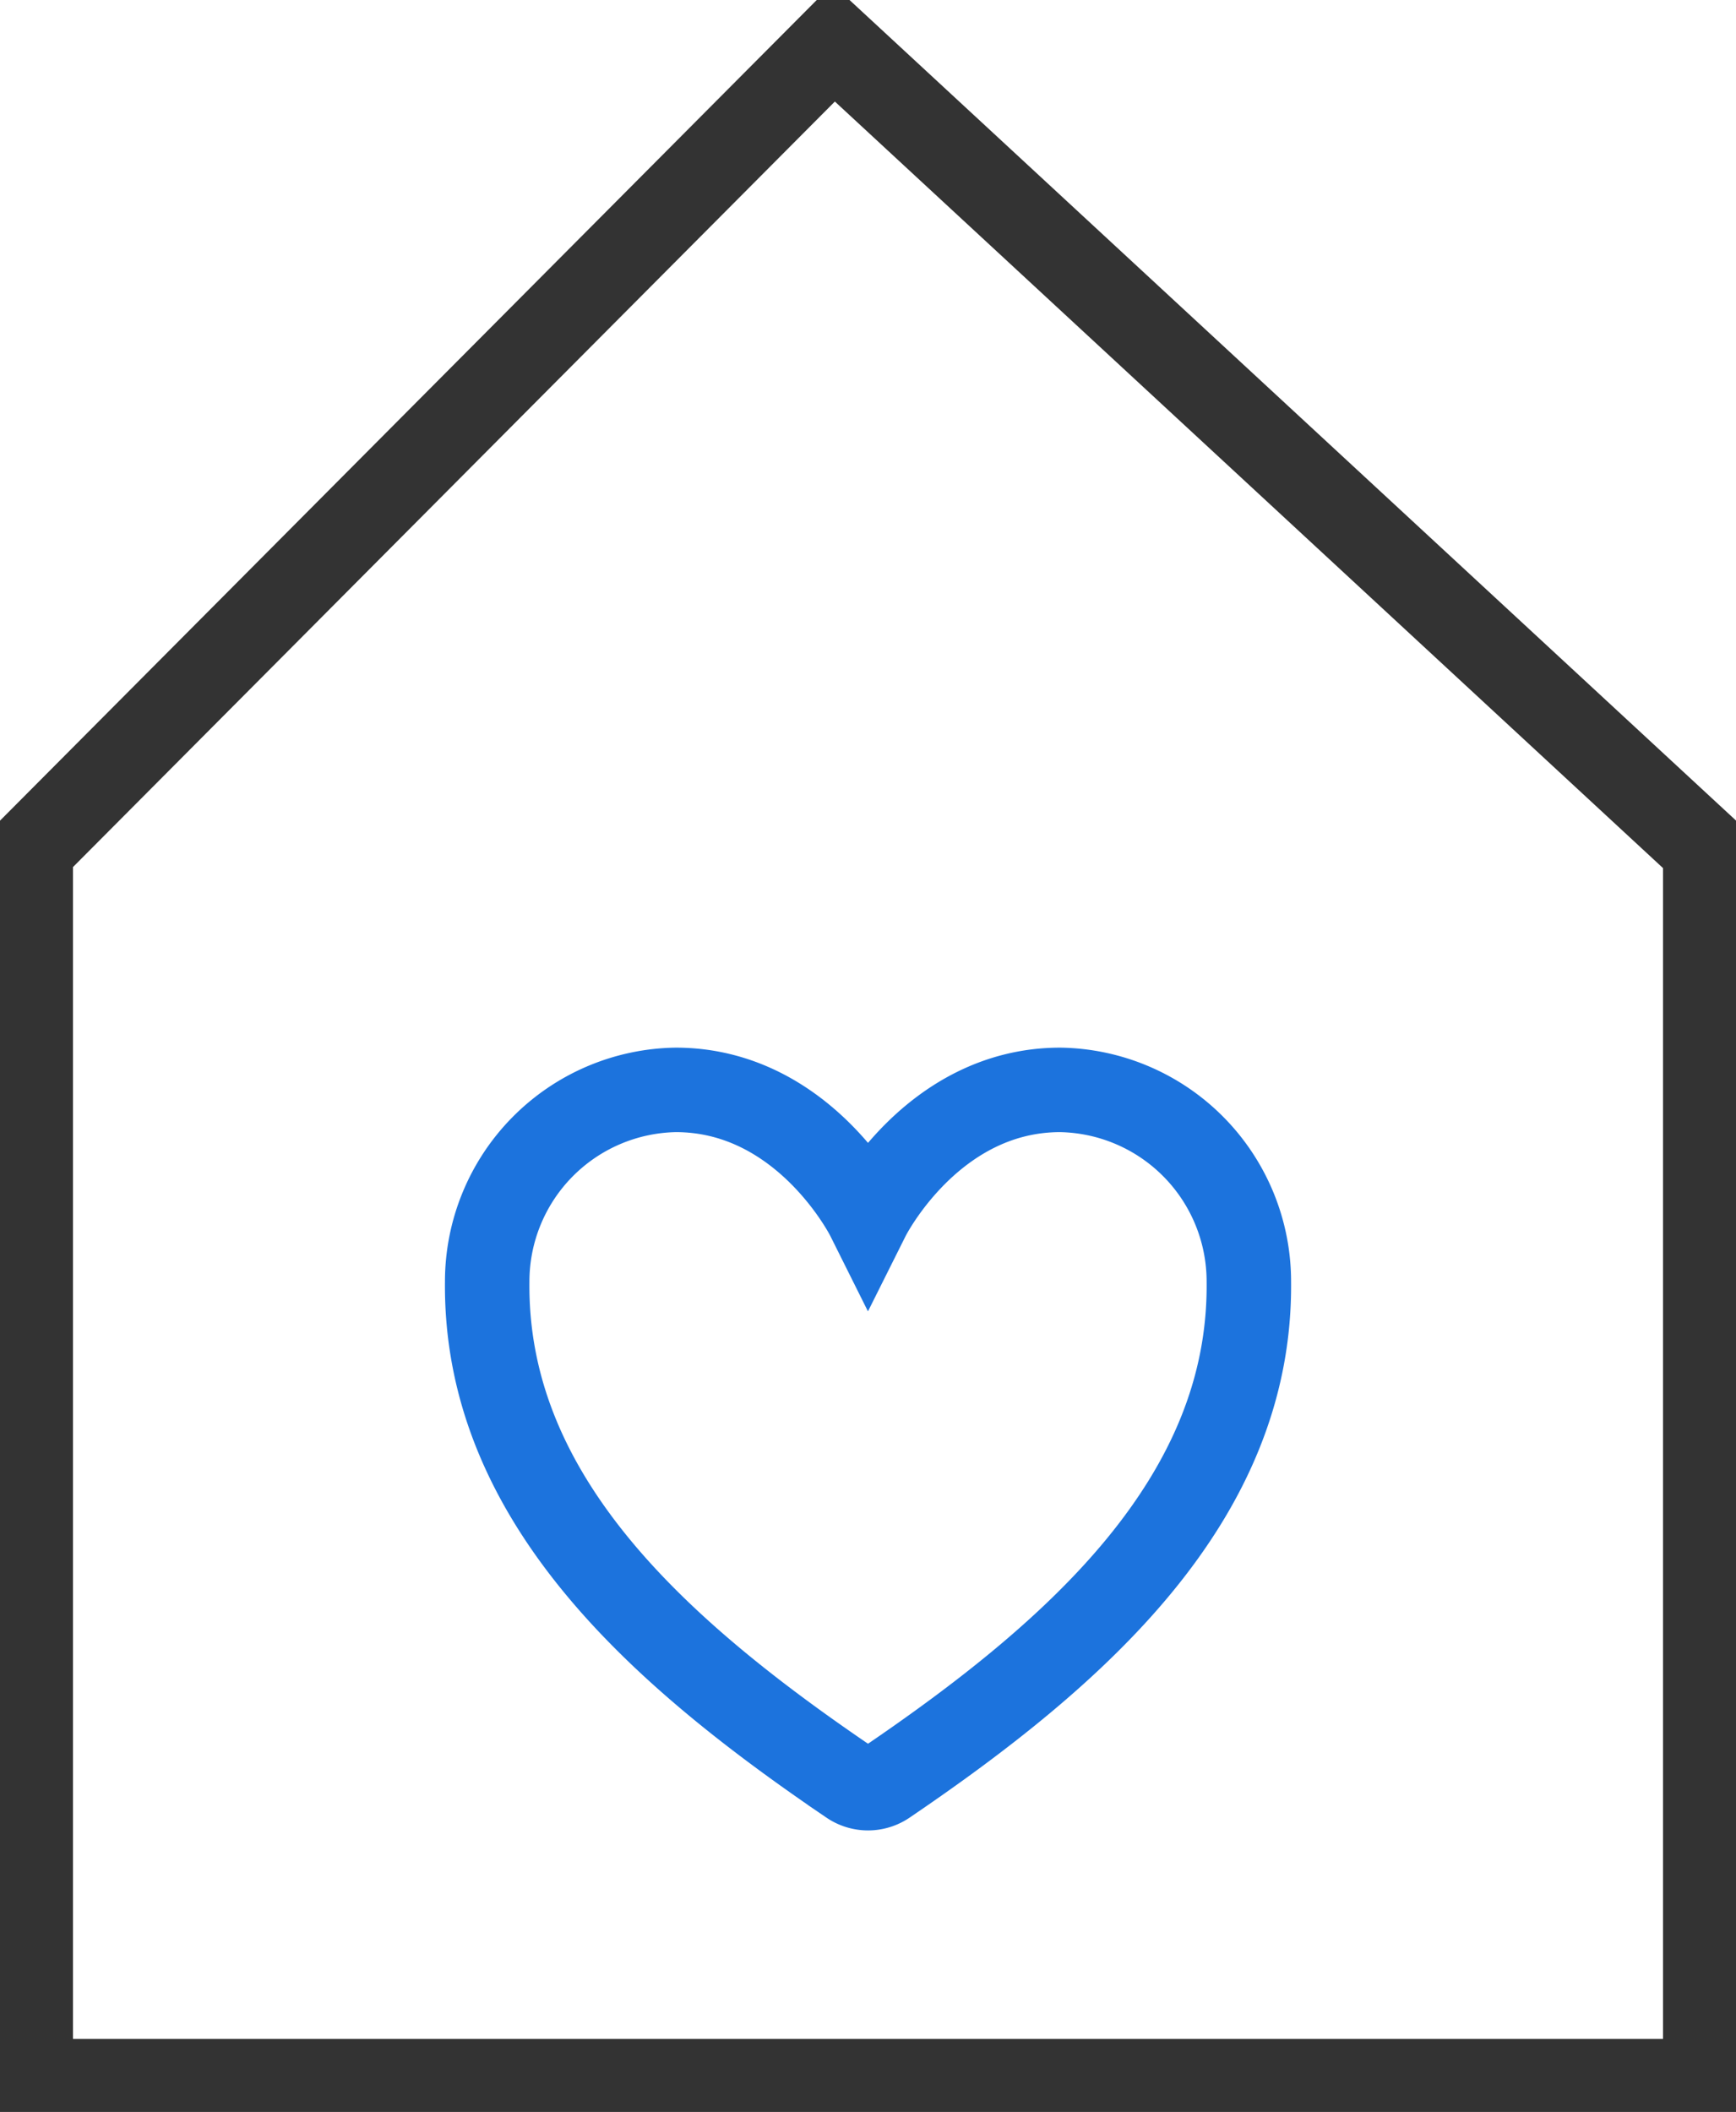 <svg id="icon_store_point" xmlns="http://www.w3.org/2000/svg" xmlns:xlink="http://www.w3.org/1999/xlink" width="41.106" height="50" viewBox="0 0 41.106 50">
  <defs>
    <clipPath id="clip-path">
      <rect id="사각형_23" data-name="사각형 23" width="41.106" height="50" fill="none"/>
    </clipPath>
  </defs>
  <g id="그룹_68" data-name="그룹 68" clip-path="url(#clip-path)">
    <path id="패스_114" data-name="패스 114" d="M40.65,49.649H1V20.493l19.012-19.1,20.638,19.1Z" transform="translate(-0.272 -0.378)" fill="none" stroke="#333" stroke-miterlimit="10" stroke-width="2"/>
    <path id="패스_115" data-name="패스 115" d="M29.406,35.422c-3.049,0-4.552,3.006-4.552,3.006s-1.5-3.006-4.552-3.006a4.539,4.539,0,0,0-4.465,4.547c-.052,5.135,4.073,8.786,8.595,11.855a.751.751,0,0,0,.845,0c4.521-3.069,8.647-6.721,8.595-11.855A4.539,4.539,0,0,0,29.406,35.422Z" transform="translate(-4.301 -9.619)" fill="none" stroke="#1c73dd" stroke-miterlimit="10" stroke-width="2"/>
  </g>
</svg>
